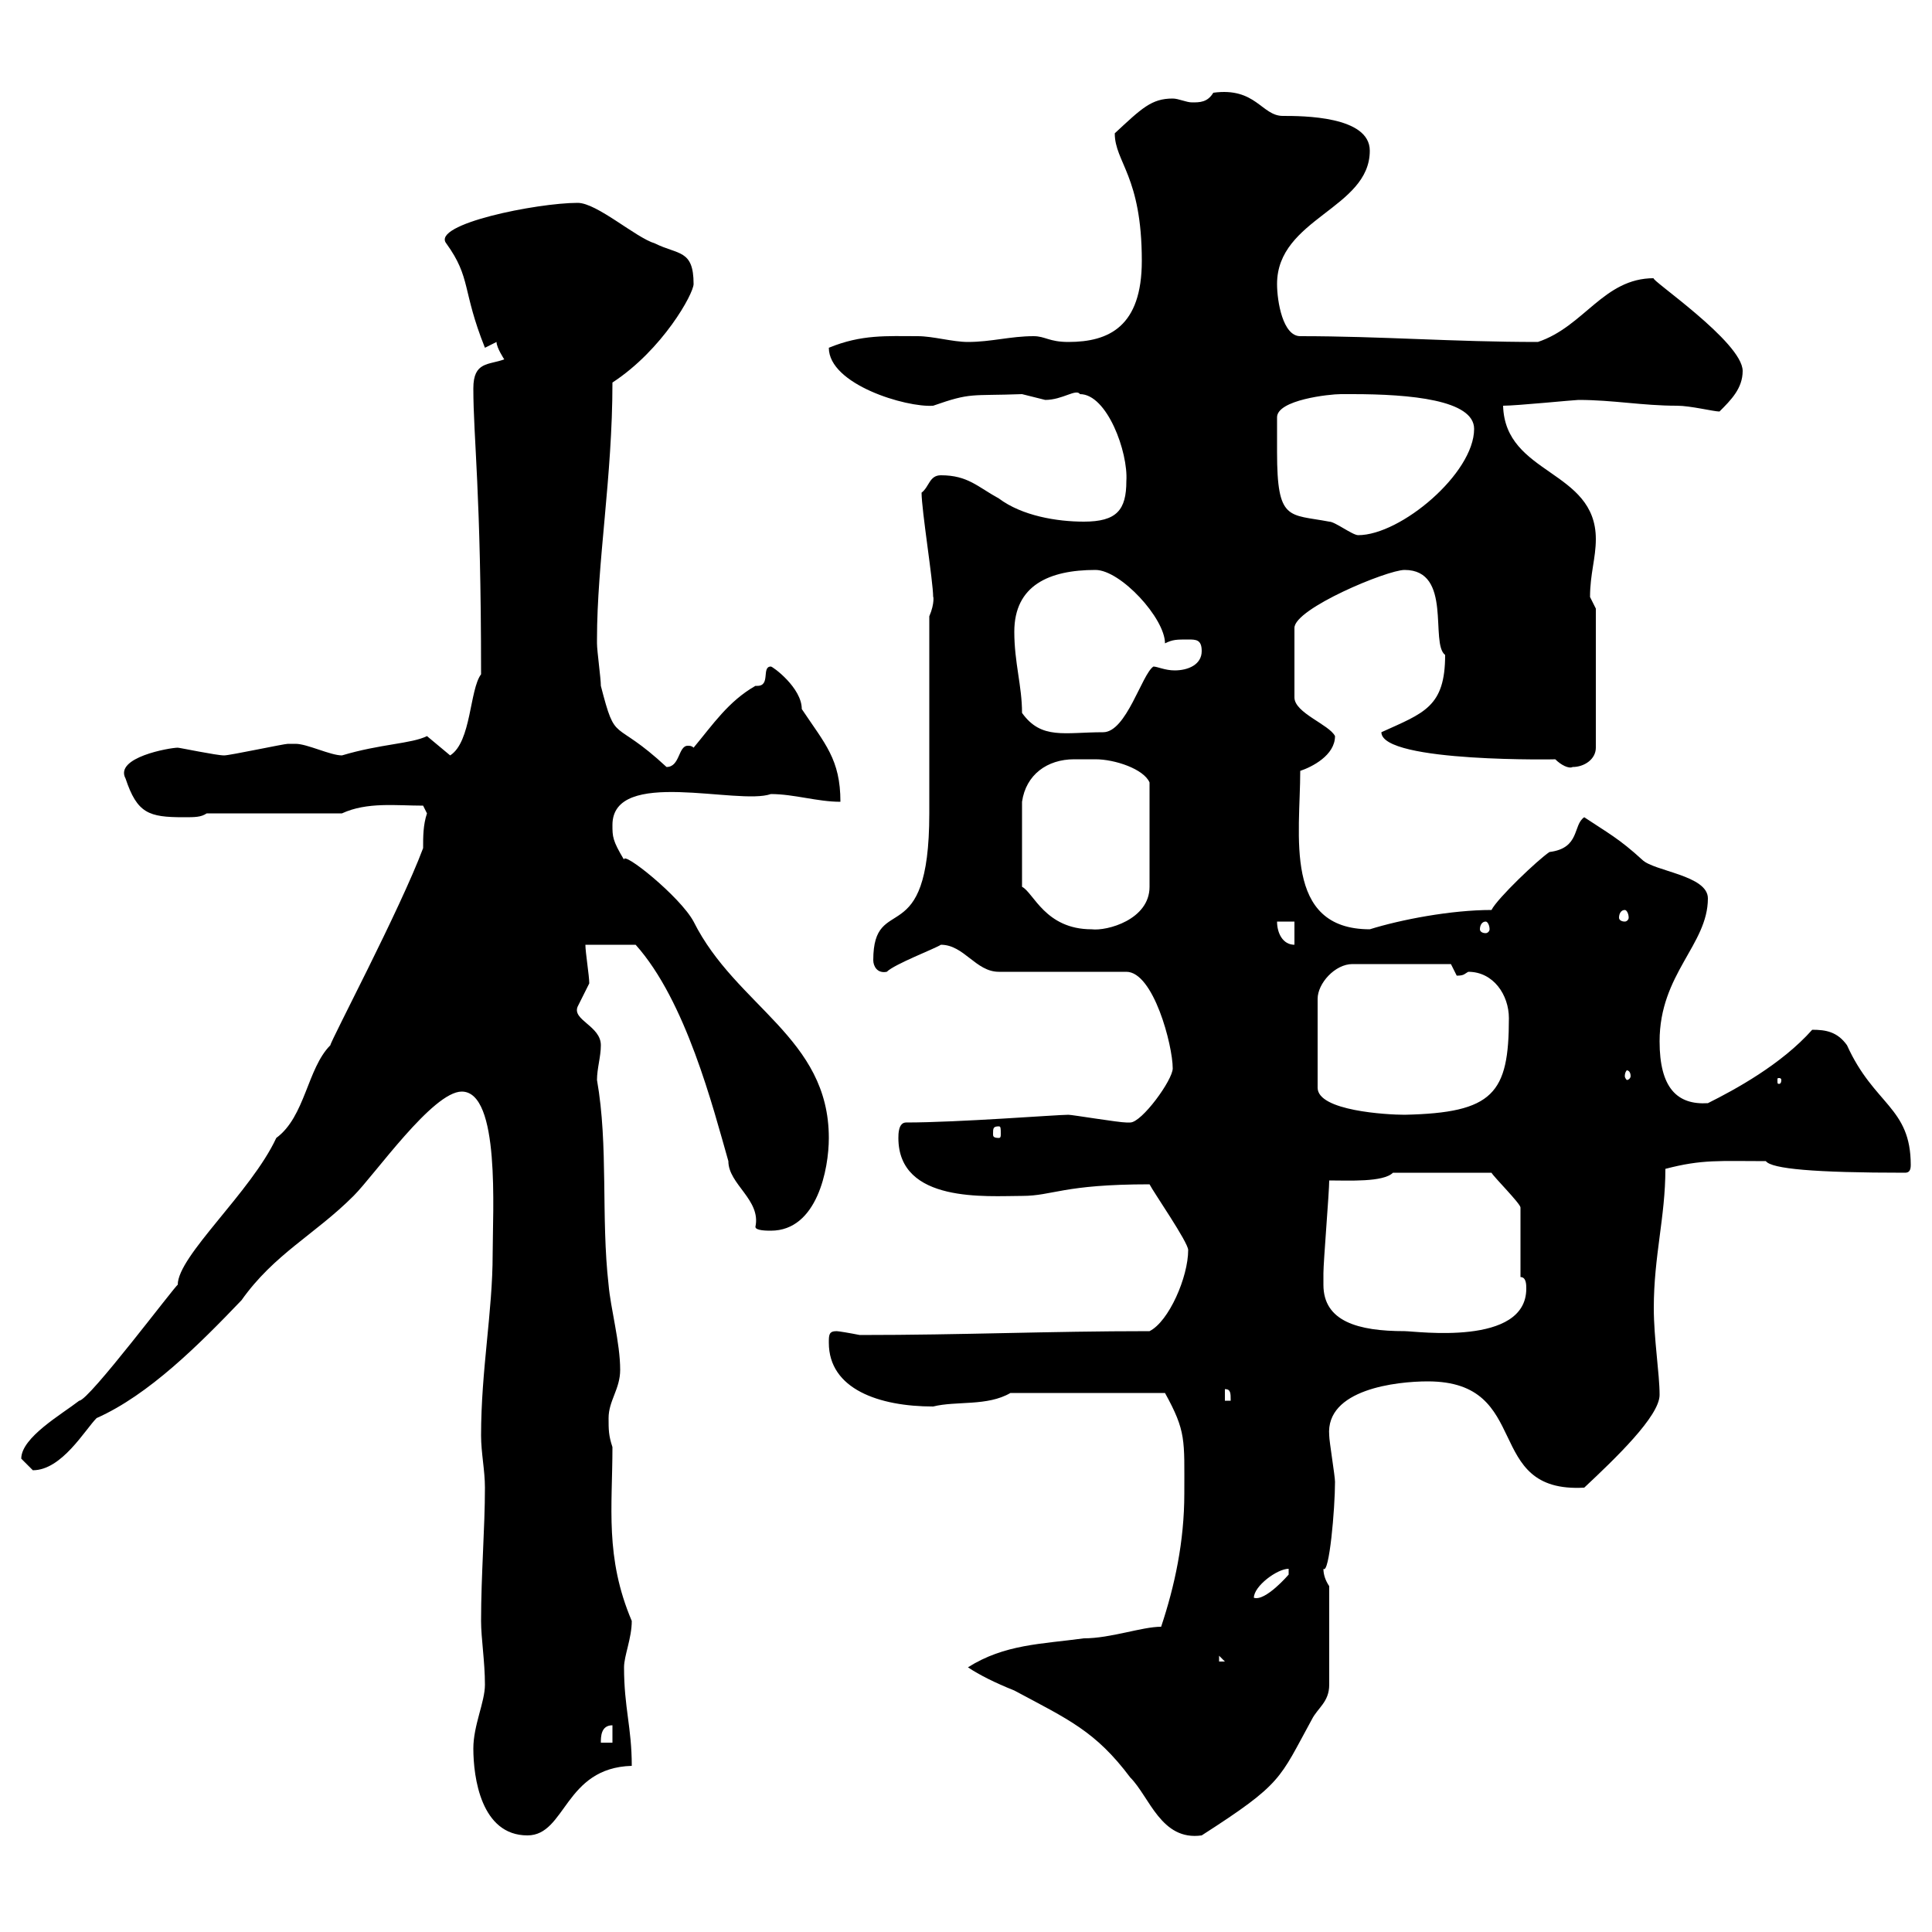 <svg xmlns="http://www.w3.org/2000/svg" xmlns:xlink="http://www.w3.org/1999/xlink" width="300" height="300"><path d="M73.50 271.50C73.50 276 74.70 285 81.90 285C87.90 285 87.60 274.50 98.10 274.20C98.10 268.20 96.90 265.20 96.90 258.90C96.90 257.10 98.10 254.40 98.10 251.70C93.90 241.80 95.10 234 95.10 224.70C94.50 222.90 94.50 222 94.50 220.20C94.50 217.50 96.30 215.70 96.30 212.70C96.30 208.50 94.80 203.10 94.50 199.50C93.30 189 94.50 177.90 92.70 167.70C92.70 165.90 93.30 164.10 93.30 162.30C93.30 159.30 88.80 158.40 89.70 156.30C89.70 156.30 91.50 152.70 91.50 152.70C91.50 151.50 90.90 147.90 90.90 146.70L98.70 146.70C106.50 155.40 110.70 171.90 113.10 180.30C113.10 183.90 118.20 186.30 117.30 190.50C117.30 191.10 119.10 191.10 119.70 191.10C126.90 191.10 128.70 181.50 128.70 176.70C128.70 161.10 114.30 156.30 107.70 143.10C105.60 139.20 96.60 132 96.90 133.50C95.10 130.50 95.10 129.90 95.10 128.10C95.10 119.10 114.60 125.10 119.70 123.30C123.30 123.30 126.90 124.50 130.50 124.50C130.50 117.90 128.10 115.50 124.50 110.10C124.50 106.80 120 103.50 119.70 103.50C118.20 103.50 119.70 106.50 117.60 106.50C117.60 106.50 117.30 106.50 117.30 106.50C113.10 108.90 110.70 112.50 107.70 116.10C107.40 115.80 107.10 115.80 106.80 115.80C105.30 115.80 105.60 119.10 103.50 119.10C95.10 111.30 95.70 115.80 93.30 106.50C93.30 105.30 92.70 101.10 92.70 99.90C92.70 99.30 92.70 99.30 92.70 99.30C92.70 87.30 95.10 74.10 95.10 59.40C102.90 54.30 107.70 45.60 107.70 44.10C107.70 38.70 105.30 39.60 101.70 37.80C98.70 36.90 92.70 31.50 89.70 31.50C83.40 31.50 66.90 34.80 69.30 37.80C73.20 43.20 71.70 45 75.30 54C75.30 54 77.10 53.10 77.10 53.10C77.10 54 78.30 55.80 78.30 55.80C75.90 56.70 73.50 56.10 73.50 60.30C73.50 68.10 74.70 76.20 74.70 104.70C72.90 107.10 73.20 115.20 69.90 117.30C69.90 117.30 66.30 114.30 66.30 114.30C63.90 115.50 59.10 115.50 53.10 117.30C51.30 117.30 47.70 115.50 45.90 115.50C44.70 115.50 44.70 115.50 44.70 115.50C44.10 115.50 35.70 117.30 34.80 117.30C33.60 117.30 27.90 116.10 27.60 116.10C26.40 116.10 17.70 117.60 19.50 120.90C21.30 126.30 23.10 126.90 28.50 126.90C30.30 126.90 31.20 126.90 32.10 126.30L53.10 126.30C57 124.50 61.50 125.10 65.70 125.10C65.70 125.10 66.30 126.30 66.30 126.30C65.70 128.10 65.70 129.90 65.70 131.70C62.10 141.30 51.30 161.70 51.30 162.30C47.70 165.90 47.40 173.40 42.90 176.70C39 185.10 27.60 195 27.60 199.50C27.30 199.50 13.80 217.50 12.30 217.50C9.60 219.60 3.30 223.20 3.30 226.50C3.30 226.50 5.10 228.30 5.10 228.30C9.60 228.30 13.20 222 15 220.20C23.10 216.60 30.90 208.80 37.50 201.90C42.60 194.70 48.90 191.70 54.90 185.70C58.20 182.40 67.20 169.50 71.70 169.50C77.70 169.50 76.50 188.10 76.50 194.70C76.50 203.70 74.70 212.70 74.70 222.90C74.70 225.60 75.30 228.30 75.30 231C75.30 237.30 74.70 244.50 74.70 251.70C74.70 254.40 75.30 258 75.30 261.60C75.30 264.30 73.50 267.90 73.50 271.50ZM150.30 258.90C152.10 260.10 154.50 261.30 157.50 262.50C165.90 267 170.10 268.80 175.50 276C178.50 279 180.30 285.90 186.60 285C199.20 276.90 198.60 276.30 203.70 267C204.60 265.20 206.40 264.30 206.40 261.60L206.40 246.30C205.80 245.40 205.50 244.50 205.50 243.60C206.40 244.50 207.30 234.30 207.30 230.10C207.30 229.20 206.40 223.80 206.40 222.90C205.80 215.70 216.90 214.50 221.70 214.50C238.20 214.50 230.10 231.90 246 231C250.80 226.50 257.70 219.90 257.70 216.60C257.70 213.30 256.80 207.90 256.80 203.10C256.80 195 258.60 189 258.60 181.50C264.30 180 267 180.30 274.20 180.30C275.10 181.50 281.70 182.10 295.80 182.10C296.40 182.10 296.70 181.80 296.70 180.90C296.70 171.90 291 171.60 286.80 162.30C285.30 160.20 283.50 159.90 281.40 159.90C276.60 165.30 269.40 169.20 265.20 171.30C260.40 171.60 257.70 168.90 257.70 161.70C257.70 151.20 265.20 146.70 265.20 139.50C265.20 135.90 256.80 135.30 255 133.50C251.40 130.20 249.60 129.30 246 126.90C244.20 128.10 245.40 131.70 240.60 132.30C238.80 133.50 232.50 139.50 231.60 141.30C225.30 141.30 217.50 142.80 212.70 144.30C199.20 144.30 201.90 129.60 201.90 119.70C203.70 119.10 207.30 117.30 207.30 114.30C206.40 112.50 201 110.70 201 108.30L201 97.50C201 94.50 215.40 88.50 218.10 88.50C225.60 88.50 222 99.90 224.40 101.70C224.40 109.80 221.10 110.70 214.50 113.70C214.50 118.50 242.70 117.90 241.50 117.90C242.40 118.80 243.60 119.40 244.20 119.10C246 119.10 247.80 117.90 247.80 116.10L247.80 94.50C247.80 94.50 246.90 92.70 246.90 92.70C246.90 89.10 247.80 86.70 247.80 83.70C247.80 72.90 233.70 73.80 233.40 63C235.50 63 244.50 62.10 245.10 62.10C250.50 62.10 255 63 260.40 63C262.50 63 266.10 63.90 267 63.90C268.80 62.10 270.60 60.30 270.60 57.60C270.60 53.10 255.90 43.20 256.80 43.20C249 43.20 246 50.70 238.80 53.10C225.60 53.10 214.50 52.20 201.90 52.20C199.20 52.20 198.30 46.80 198.30 44.10C198.30 33.90 212.70 32.40 212.70 23.40C212.70 18 202.20 18 199.20 18C195.90 18 195 13.50 188.40 14.40C187.50 15.90 186.30 15.90 185.10 15.90C184.20 15.90 183 15.30 182.10 15.30C178.80 15.30 177.30 16.80 173.10 20.70C173.10 25.20 177.30 27.30 177.30 40.50C177.30 50.70 172.20 53.10 165.90 53.10C162.90 53.10 162.30 52.20 160.50 52.20C156.90 52.20 153.90 53.10 150.30 53.10C147.90 53.10 144.90 52.20 142.50 52.20C137.70 52.20 133.80 51.90 128.70 54C128.70 59.70 140.70 63.30 144.90 63C150.90 60.90 150.60 61.50 158.70 61.20C158.70 61.20 162.30 62.10 162.30 62.10C165 62.10 167.10 60.30 167.70 61.20C171.90 61.20 175.20 70.20 174.90 74.70C174.90 79.20 173.40 81 168.30 81C164.10 81 158.70 80.10 155.10 77.40C151.80 75.60 150.30 73.80 146.10 73.80C144.30 73.80 144.30 75.60 143.10 76.50C143.10 79.20 144.90 90.30 144.90 92.70C144.90 92.40 145.20 93.60 144.30 95.70C144.30 99.90 144.30 121.50 144.30 126.30C144.30 148.20 135.60 138.30 135.60 149.10C135.60 150 136.20 151.20 137.70 150.90C138.90 149.70 145.20 147.30 146.10 146.70C149.70 146.70 151.50 150.90 155.10 150.90L174.90 150.90C179.10 150.90 182.10 162.30 182.10 165.90C182.10 167.70 177.30 174.30 175.50 174.30C175.50 174.30 174.90 174.30 174.90 174.30C173.70 174.30 166.50 173.10 165.90 173.10C164.10 173.10 148.80 174.30 140.70 174.30C139.50 174.30 139.50 176.10 139.50 176.70C139.50 186.90 153.30 185.70 158.70 185.70C163.50 185.70 165 183.90 178.50 183.90C179.10 185.10 184.50 192.90 184.50 194.10C184.50 198.30 181.50 205.20 178.50 206.70C162.60 206.70 149.70 207.30 133.50 207.30C132 207 130.20 206.70 129.90 206.70C128.70 206.70 128.70 207.30 128.70 208.50C128.70 215.70 136.50 218.40 144.90 218.40C148.50 217.50 153.30 218.40 156.90 216.30L180.90 216.30C184.20 222.30 183.90 223.50 183.90 231.90C183.90 239.40 182.40 246.30 180.30 252.60C177.30 252.60 172.50 254.40 168.30 254.40C161.70 255.30 156 255.30 150.30 258.90ZM95.10 267.90L95.10 270.60L93.30 270.60C93.30 269.70 93.30 267.90 95.10 267.90ZM189.30 257.10L190.20 258L189.30 258ZM200.10 243.60L200.10 244.50C200.10 244.50 196.50 248.70 194.70 248.10C194.70 246.30 198.30 243.60 200.10 243.60ZM190.20 215.70C191.10 215.70 191.10 216.30 191.10 217.50L190.20 217.50ZM205.50 199.50C205.50 198.30 205.50 197.70 205.50 197.70C205.50 195.90 206.40 185.10 206.40 183.30C209.40 183.30 214.80 183.60 216.30 182.10L231.60 182.10C231.90 182.70 236.10 186.90 236.10 187.50L236.10 198.30C237 198.30 237 199.50 237 200.10C237 209.10 219.90 206.70 218.10 206.70C210.90 206.70 205.50 205.20 205.50 199.50ZM155.10 174.90C155.40 174.90 155.40 175.20 155.40 176.10C155.40 176.40 155.40 176.70 155.10 176.70C154.20 176.70 154.20 176.40 154.20 176.10C154.20 175.20 154.20 174.90 155.10 174.90ZM225.30 149.70C225.30 149.70 226.20 151.50 226.20 151.50C227.40 151.50 227.40 151.20 228 150.90C231.90 150.90 234.30 154.50 234.30 158.10C234.30 169.80 231.90 172.80 218.10 173.10C215.40 173.10 204.60 172.50 204.60 168.90L204.60 155.10C204.60 152.70 207.30 149.70 210 149.70ZM276.60 167.70C276.60 168.30 276.30 168.30 276.30 168.30C276 168.30 276 168.30 276 167.70C276 167.40 276 167.40 276.30 167.40C276.30 167.40 276.60 167.40 276.60 167.70ZM253.20 167.10C253.20 167.40 252.90 167.70 252.60 167.70C252.60 167.70 252.30 167.40 252.30 167.10C252.30 166.50 252.60 166.20 252.60 166.20C252.90 166.20 253.20 166.50 253.20 167.10ZM198.30 143.10L201 143.10L201 146.70C199.20 146.70 198.30 144.90 198.30 143.10ZM170.10 117.90C173.10 117.90 177.60 119.40 178.50 121.50L178.50 137.70C178.50 142.80 171.90 144.60 169.50 144.30C162.30 144.30 160.50 138.60 158.70 137.70L158.70 124.50C159.30 120.30 162.60 117.90 166.80 117.90C168 117.90 168.90 117.90 170.10 117.90ZM230.70 143.10C231 143.10 231.30 143.70 231.30 144.30C231.30 144.60 231 144.90 230.70 144.90C230.10 144.90 229.80 144.60 229.80 144.30C229.80 143.70 230.10 143.10 230.70 143.10ZM252.30 141.30C252.60 141.30 252.90 141.90 252.90 142.50C252.90 142.80 252.60 143.10 252.30 143.10C251.70 143.10 251.40 142.80 251.40 142.50C251.40 141.90 251.70 141.30 252.30 141.30ZM158.70 110.70C158.70 106.50 157.50 102.90 157.50 98.10C157.50 90.90 162.90 88.50 170.10 88.50C174 88.50 180.90 96 180.90 99.90C182.10 99.30 182.70 99.30 184.50 99.30C185.70 99.30 186.60 99.30 186.60 101.10C186.60 103.20 184.50 104.10 182.40 104.10C180.90 104.10 179.70 103.50 179.10 103.50C177.30 104.70 174.90 113.70 171.30 113.70C165.30 113.70 161.70 114.90 158.70 110.70ZM198.30 70.20C198.30 69.30 198.30 65.70 198.30 64.80C198.30 62.10 206.40 61.20 208.20 61.20C208.20 61.20 210 61.20 210 61.20C219 61.20 228.90 62.10 228.90 66.60C228.90 73.50 217.50 83.10 210.90 83.10C210 83.10 207.30 81 206.40 81C200.10 79.80 198.30 81 198.30 70.20Z"/></svg>